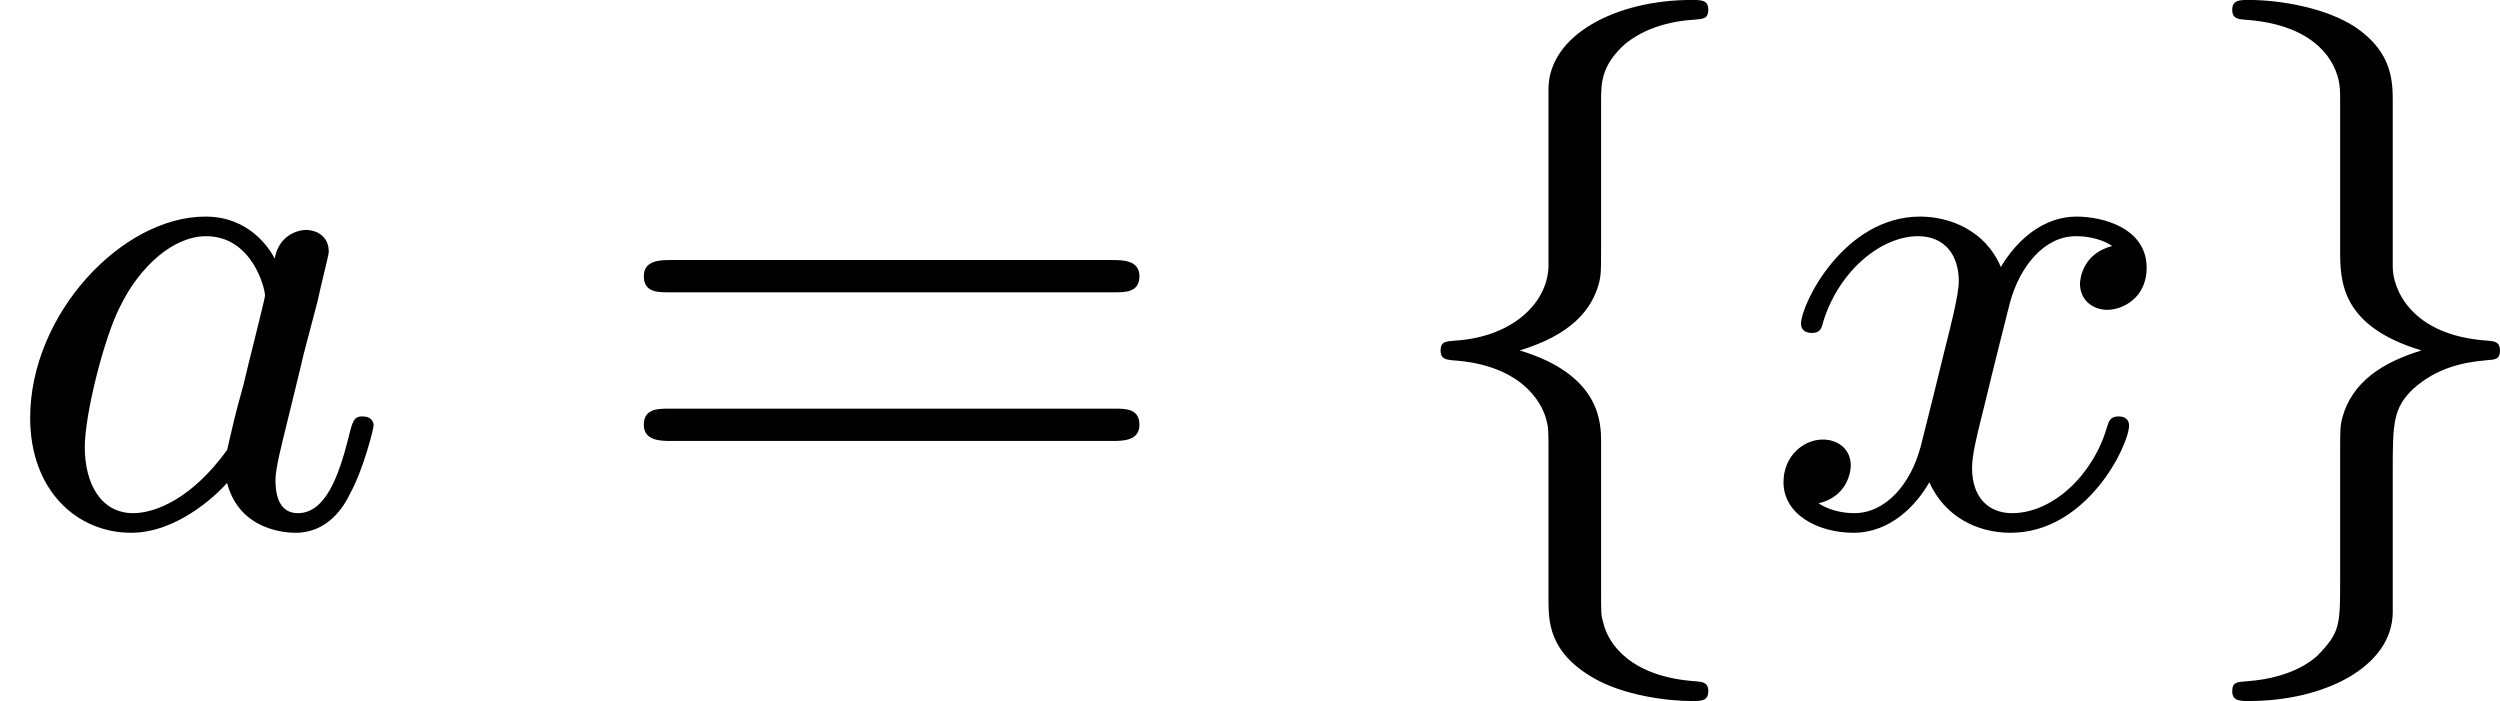 <?xml version='1.0' encoding='UTF-8'?>
<!-- This file was generated by dvisvgm 2.13.3 -->
<svg version='1.1' xmlns='http://www.w3.org/2000/svg' xmlns:xlink='http://www.w3.org/1999/xlink' width='56.849pt' height='15.94pt' viewBox='5.644 -.029 56.849 15.94'>
<defs>
<path id='g0-102' d='M2.415-4.83C2.415-5.029 2.415-5.236 2.694-5.483C2.75-5.523 2.981-5.723 3.475-5.754C3.571-5.762 3.634-5.762 3.634-5.866C3.634-5.978 3.555-5.978 3.443-5.978C2.582-5.978 1.825-5.579 1.817-4.973V-2.941C1.801-2.527 1.403-2.144 .749-2.104C.654-2.096 .59-2.096 .59-1.993S.662-1.889 .725-1.881C1.482-1.833 1.737-1.427 1.793-1.203C1.817-1.108 1.817-1.092 1.817-.797V.829C1.817 1.084 1.817 1.435 2.327 1.73C2.67 1.929 3.164 1.993 3.443 1.993C3.555 1.993 3.634 1.993 3.634 1.881C3.634 1.777 3.563 1.777 3.499 1.769C2.758 1.722 2.495 1.347 2.439 1.1C2.415 1.02 2.415 1.004 2.415 .725V-.948C2.415-1.164 2.415-1.714 1.49-1.993C2.088-2.176 2.311-2.463 2.391-2.758C2.415-2.853 2.415-2.909 2.415-3.156V-4.83Z'/>
<path id='g0-103' d='M2.415-4.814C2.415-5.045 2.415-5.38 1.993-5.667C1.658-5.89 1.132-5.978 .781-5.978C.677-5.978 .59-5.978 .59-5.866C.59-5.762 .662-5.762 .725-5.754C1.459-5.707 1.737-5.356 1.801-5.061C1.817-4.981 1.817-4.926 1.817-4.814V-3.14C1.817-2.79 1.817-2.271 2.742-1.993C2.295-1.857 1.953-1.634 1.841-1.227C1.817-1.132 1.817-1.076 1.817-.829V.606C1.817 1.14 1.817 1.211 1.554 1.482C1.53 1.498 1.307 1.73 .749 1.769C.646 1.777 .59 1.777 .59 1.881C.59 1.993 .677 1.993 .781 1.993C1.642 1.993 2.407 1.602 2.415 .988V-.614C2.415-1.156 2.415-1.339 2.654-1.562C2.917-1.793 3.204-1.857 3.475-1.881C3.579-1.889 3.634-1.889 3.634-1.993S3.563-2.096 3.499-2.104C2.614-2.16 2.415-2.702 2.415-2.941V-4.814Z'/>
<path id='g1-97' d='M3.124-3.037C3.053-3.172 2.821-3.515 2.335-3.515C1.387-3.515 .343-2.407 .343-1.227C.343-.399 .877 .08 1.49 .08C2 .08 2.439-.327 2.582-.486C2.726 .064 3.268 .08 3.363 .08C3.73 .08 3.913-.223 3.977-.359C4.136-.646 4.248-1.108 4.248-1.14C4.248-1.188 4.216-1.243 4.121-1.243S4.009-1.196 3.961-.996C3.85-.558 3.698-.143 3.387-.143C3.204-.143 3.132-.295 3.132-.518C3.132-.654 3.204-.925 3.252-1.124S3.419-1.801 3.451-1.945L3.61-2.55C3.65-2.742 3.738-3.076 3.738-3.116C3.738-3.3 3.587-3.363 3.483-3.363C3.363-3.363 3.164-3.284 3.124-3.037ZM2.582-.861C2.184-.311 1.769-.143 1.514-.143C1.148-.143 .964-.478 .964-.893C.964-1.267 1.18-2.12 1.355-2.471C1.586-2.957 1.977-3.292 2.343-3.292C2.861-3.292 3.013-2.71 3.013-2.614C3.013-2.582 2.813-1.801 2.766-1.594C2.662-1.219 2.662-1.203 2.582-.861Z'/>
<path id='g1-120' d='M3.993-3.18C3.642-3.092 3.626-2.782 3.626-2.75C3.626-2.574 3.762-2.455 3.937-2.455S4.384-2.59 4.384-2.933C4.384-3.387 3.881-3.515 3.587-3.515C3.212-3.515 2.909-3.252 2.726-2.941C2.55-3.363 2.136-3.515 1.809-3.515C.94-3.515 .454-2.519 .454-2.295C.454-2.224 .51-2.192 .574-2.192C.669-2.192 .685-2.232 .709-2.327C.893-2.909 1.371-3.292 1.785-3.292C2.096-3.292 2.248-3.068 2.248-2.782C2.248-2.622 2.152-2.256 2.088-2C2.032-1.769 1.857-1.06 1.817-.909C1.706-.478 1.419-.143 1.06-.143C1.028-.143 .821-.143 .654-.255C1.02-.343 1.02-.677 1.02-.685C1.02-.869 .877-.98 .701-.98C.486-.98 .255-.797 .255-.494C.255-.128 .646 .08 1.052 .08C1.474 .08 1.769-.239 1.913-.494C2.088-.104 2.455 .08 2.837 .08C3.706 .08 4.184-.917 4.184-1.14C4.184-1.219 4.121-1.243 4.065-1.243C3.969-1.243 3.953-1.188 3.929-1.108C3.77-.574 3.316-.143 2.853-.143C2.59-.143 2.399-.319 2.399-.654C2.399-.813 2.447-.996 2.558-1.443C2.614-1.682 2.79-2.383 2.829-2.534C2.941-2.949 3.22-3.292 3.579-3.292C3.618-3.292 3.826-3.292 3.993-3.18Z'/>
<path id='g4-61' d='M5.826-2.654C5.946-2.654 6.105-2.654 6.105-2.837S5.914-3.021 5.794-3.021H.781C.662-3.021 .47-3.021 .47-2.837S.63-2.654 .749-2.654H5.826ZM5.794-.964C5.914-.964 6.105-.964 6.105-1.148S5.946-1.331 5.826-1.331H.749C.63-1.331 .47-1.331 .47-1.148S.662-.964 .781-.964H5.794Z'/>
</defs>
<g id='page1' transform='matrix(2 0 0 2 0 0)'>
<use x='2.822' y='5.963' xlink:href='#g1-97'/>
<use x='9.672' y='5.963' xlink:href='#g4-61'/>
<use x='18.611' y='5.963' xlink:href='#g0-102'/>
<use x='22.845' y='5.963' xlink:href='#g1-120'/>
<use x='27.612' y='5.963' xlink:href='#g0-103'/>
</g>
</svg>